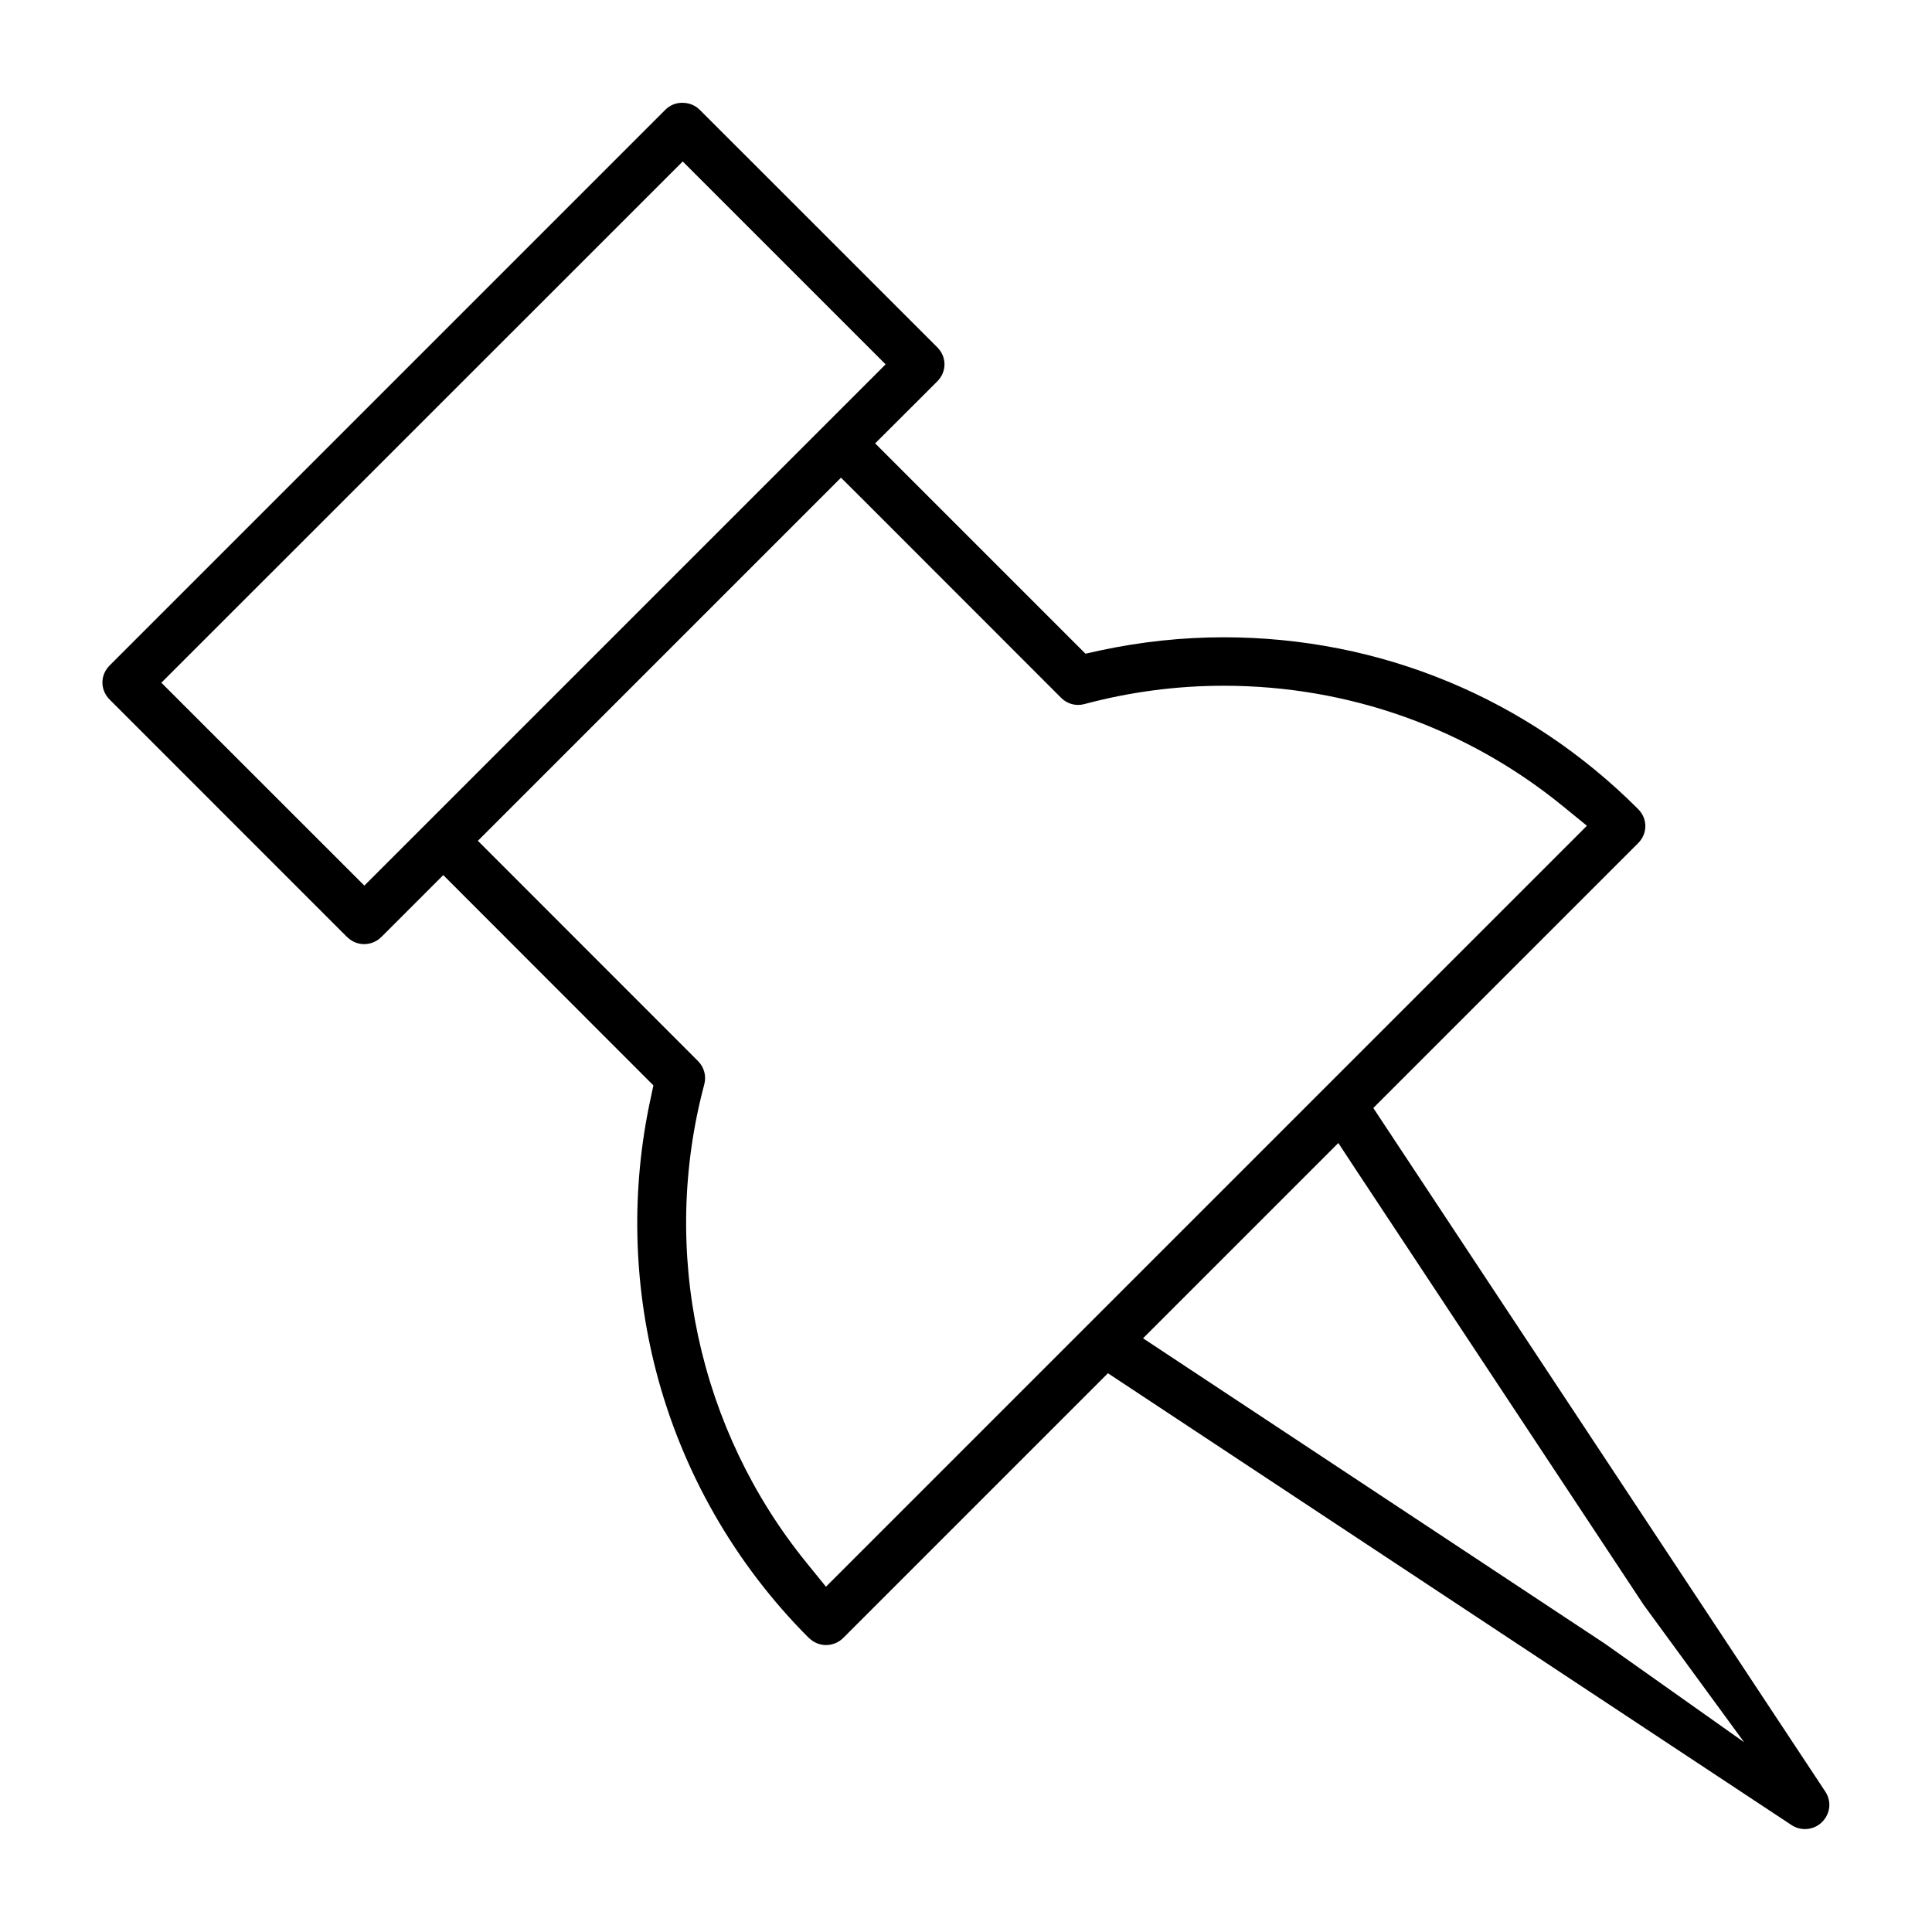 <?xml version="1.0" encoding="UTF-8"?>
<!-- Uploaded to: SVG Repo, www.svgrepo.com, Generator: SVG Repo Mixer Tools -->
<svg fill="#000000" width="800px" height="800px" version="1.1" viewBox="144 144 512 512" xmlns="http://www.w3.org/2000/svg">
 <path d="m324.9 171.25c1.668 0 3.305 0.613 4.566 1.875l62.898 62.883c2.582 2.582 2.582 6.504 0 9.086l-16.438 16.406 55.734 55.734 3.938-0.867c10.738-2.297 21.695-3.481 32.699-3.481 41.531 0 80.453 16.137 109.8 45.5 2.582 2.582 2.582 6.504 0 9.086l-70.156 70.156 119.77 181.14c1.715 2.582 1.371 5.871-0.836 8.078-1.258 1.258-2.883 1.875-4.551 1.875-1.242 0-2.457-0.348-3.559-1.07l-181.15-119.73-70.156 70.156c-1.195 1.195-2.852 1.875-4.551 1.875-1.715 0-3.32-0.691-4.519-1.875h-0.031c-19.617-19.617-33.613-44.129-40.523-70.848-6.047-23.426-6.566-48.051-1.512-71.652l0.836-3.938-55.688-55.734-16.406 16.406c-1.195 1.195-2.852 1.891-4.551 1.891-1.715 0-3.32-0.691-4.519-1.891h-0.031l-62.883-62.898c-2.582-2.582-2.582-6.504 0-9.086l147.22-147.22c1.289-1.289 2.883-1.875 4.551-1.875zm0.031 15.539-138.17 138.14 53.797 53.766 138.14-138.14zm41.941 83.805-96.227 96.227 58.316 58.348c1.652 1.652 2.266 3.969 1.684 6.188-11.84 44.336-1.48 91.613 27.062 126.75l5.18 6.391 201.66-201.66-6.344-5.18c-25.316-20.656-56.805-31.93-89.898-31.93-12.484 0-24.906 1.637-36.934 4.863-2.234 0.598-4.551-0.031-6.188-1.684l-53.074-53.105zm131.8 176.32-51.75 51.75 122.39 80.926 36.902 26.121-26.625-36.398-75.918-114.8z"/>
</svg>